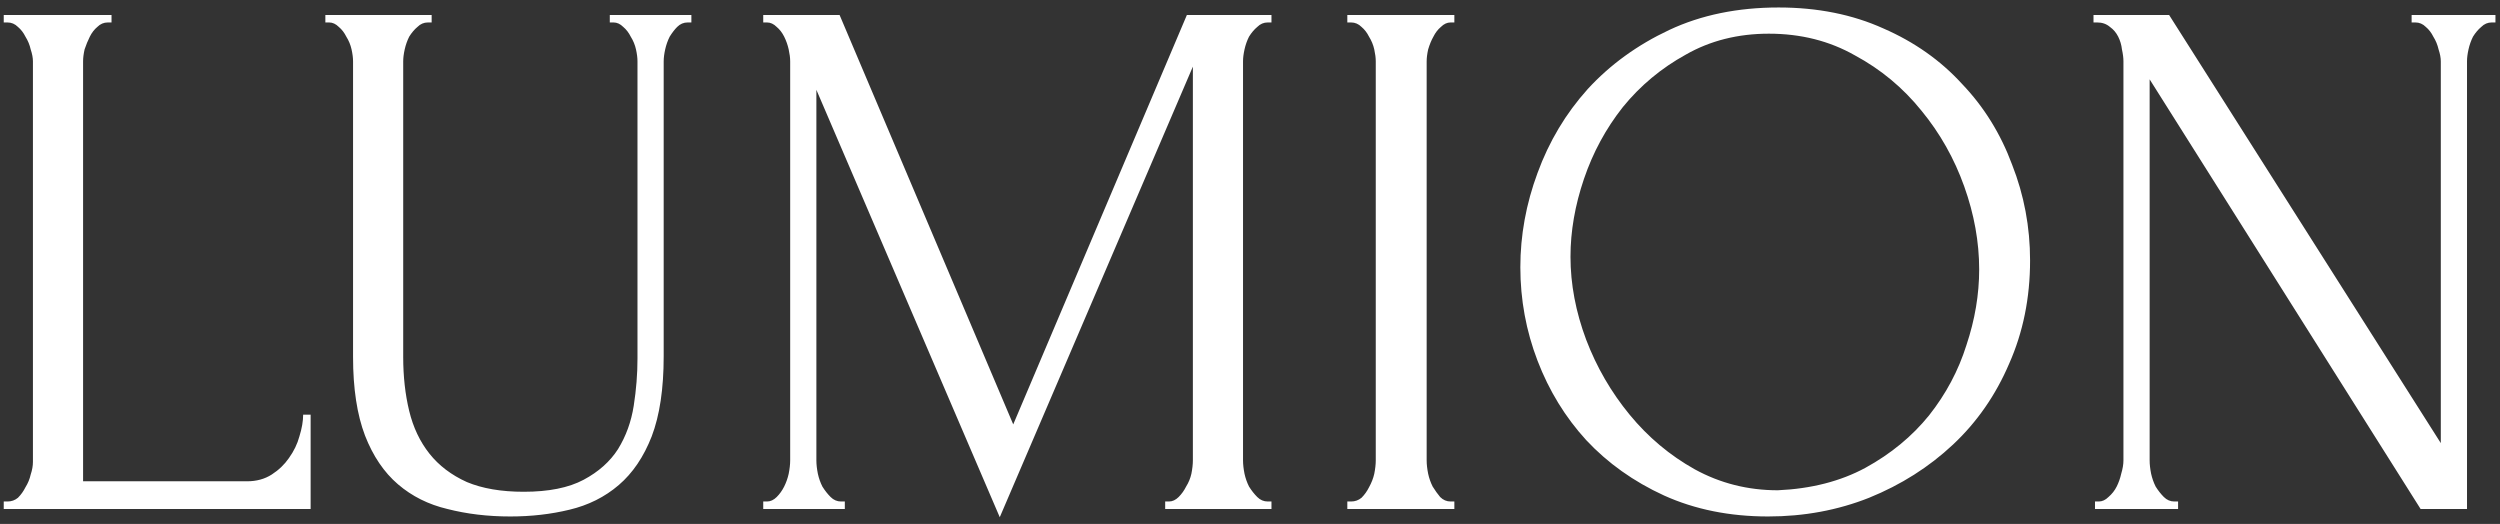 <?xml version="1.0" encoding="UTF-8"?> <svg xmlns="http://www.w3.org/2000/svg" width="167" height="35" viewBox="0 0 167 35" fill="none"><rect x="0" y="0" width="167" height="35" fill="#333333" stroke="none"/><path d="M0.25 33.5H0.5C0.767 33.5 1 33.417 1.2 33.25C1.4 33.05 1.567 32.817 1.7 32.55C1.867 32.283 1.983 32 2.05 31.7C2.15 31.4 2.2 31.117 2.2 30.85V4.1C2.2 3.867 2.15 3.6 2.05 3.3C1.983 3 1.867 2.717 1.7 2.45C1.567 2.183 1.4 1.967 1.2 1.8C1 1.6 0.767 1.5 0.5 1.5H0.25V1H7.45V1.5H7.2C6.933 1.5 6.7 1.6 6.5 1.8C6.3 1.967 6.133 2.183 6 2.45C5.867 2.717 5.75 3 5.65 3.3C5.583 3.6 5.55 3.867 5.55 4.1V32.15H16.5C17.133 32.15 17.683 32 18.15 31.7C18.617 31.4 19 31.033 19.3 30.6C19.633 30.133 19.867 29.65 20 29.15C20.167 28.617 20.25 28.133 20.25 27.7H20.75V34H0.25V33.5ZM21.734 1H28.834V1.5H28.584C28.318 1.5 28.084 1.6 27.884 1.8C27.684 1.967 27.501 2.183 27.334 2.45C27.201 2.717 27.101 3 27.034 3.3C26.968 3.6 26.934 3.867 26.934 4.1V23.85C26.934 25.15 27.068 26.35 27.334 27.45C27.601 28.55 28.051 29.5 28.684 30.3C29.318 31.1 30.151 31.733 31.184 32.2C32.218 32.633 33.484 32.85 34.984 32.85C36.651 32.85 37.984 32.583 38.984 32.05C39.984 31.517 40.751 30.833 41.284 30C41.818 29.133 42.168 28.167 42.334 27.1C42.501 26.033 42.584 24.983 42.584 23.95V4.1C42.584 3.867 42.551 3.6 42.484 3.3C42.418 3 42.301 2.717 42.134 2.45C42.001 2.183 41.834 1.967 41.634 1.8C41.434 1.6 41.218 1.5 40.984 1.5H40.734V1H46.184V1.5H45.934C45.668 1.5 45.434 1.6 45.234 1.8C45.068 1.967 44.901 2.183 44.734 2.45C44.601 2.717 44.501 3 44.434 3.3C44.368 3.6 44.334 3.867 44.334 4.1V23.8C44.334 25.967 44.068 27.75 43.534 29.15C43.001 30.517 42.268 31.6 41.334 32.4C40.401 33.2 39.301 33.75 38.034 34.05C36.801 34.35 35.484 34.5 34.084 34.5C32.584 34.5 31.184 34.333 29.884 34C28.618 33.7 27.518 33.15 26.584 32.35C25.651 31.55 24.918 30.467 24.384 29.1C23.851 27.7 23.584 25.95 23.584 23.85V4.1C23.584 3.867 23.551 3.6 23.484 3.3C23.418 3 23.301 2.717 23.134 2.45C23.001 2.183 22.834 1.967 22.634 1.8C22.434 1.6 22.218 1.5 21.984 1.5H21.734V1ZM77.834 33.5H78.084C78.317 33.5 78.534 33.4 78.734 33.2C78.934 33 79.1 32.767 79.234 32.5C79.4 32.233 79.517 31.95 79.584 31.65C79.65 31.317 79.684 31.017 79.684 30.75V4.45L66.784 34.55L54.534 6V30.75C54.534 31.017 54.567 31.317 54.634 31.65C54.7 31.95 54.8 32.233 54.934 32.5C55.1 32.767 55.284 33 55.484 33.2C55.684 33.4 55.917 33.5 56.184 33.5H56.434V34H50.984V33.5H51.234C51.467 33.5 51.684 33.4 51.884 33.2C52.084 33 52.25 32.767 52.384 32.5C52.517 32.233 52.617 31.95 52.684 31.65C52.75 31.317 52.784 31.017 52.784 30.75V4.1C52.784 3.867 52.75 3.6 52.684 3.3C52.617 3 52.517 2.717 52.384 2.45C52.25 2.183 52.084 1.967 51.884 1.8C51.684 1.6 51.467 1.5 51.234 1.5H50.984V1H56.084L67.684 28.35L79.284 1H84.934V1.5H84.684C84.417 1.5 84.184 1.6 83.984 1.8C83.784 1.967 83.6 2.183 83.434 2.45C83.3 2.717 83.2 3 83.134 3.3C83.067 3.6 83.034 3.867 83.034 4.1V30.75C83.034 31.017 83.067 31.317 83.134 31.65C83.2 31.95 83.3 32.233 83.434 32.5C83.6 32.767 83.784 33 83.984 33.2C84.184 33.4 84.417 33.5 84.684 33.5H84.934V34H77.834V33.5ZM90.001 1H97.151V1.5H96.901C96.667 1.5 96.451 1.6 96.251 1.8C96.051 1.967 95.884 2.183 95.751 2.45C95.617 2.683 95.501 2.967 95.401 3.3C95.334 3.6 95.301 3.867 95.301 4.1V30.75C95.301 31.017 95.334 31.317 95.401 31.65C95.467 31.95 95.567 32.233 95.701 32.5C95.867 32.767 96.034 33 96.201 33.2C96.401 33.4 96.634 33.5 96.901 33.5H97.151V34H90.001V33.5H90.251C90.517 33.5 90.751 33.417 90.951 33.25C91.151 33.05 91.317 32.817 91.451 32.55C91.617 32.25 91.734 31.95 91.801 31.65C91.867 31.317 91.901 31.017 91.901 30.75V4.1C91.901 3.867 91.867 3.6 91.801 3.3C91.734 3 91.617 2.717 91.451 2.45C91.317 2.183 91.151 1.967 90.951 1.8C90.751 1.6 90.517 1.5 90.251 1.5H90.001V1ZM118.809 0.5C121.409 0.5 123.742 0.967 125.809 1.9C127.876 2.8 129.626 4.033 131.059 5.6C132.526 7.133 133.642 8.933 134.409 11C135.209 13.033 135.609 15.167 135.609 17.4C135.609 19.9 135.142 22.2 134.209 24.3C133.309 26.4 132.059 28.2 130.459 29.7C128.859 31.2 126.992 32.383 124.859 33.25C122.759 34.083 120.509 34.5 118.109 34.5C115.542 34.5 113.226 34.033 111.159 33.1C109.126 32.167 107.392 30.933 105.959 29.4C104.559 27.867 103.476 26.1 102.709 24.1C101.942 22.1 101.559 20.017 101.559 17.85C101.559 15.717 101.942 13.617 102.709 11.55C103.476 9.45 104.592 7.583 106.059 5.95C107.559 4.317 109.376 3 111.509 2C113.642 1 116.076 0.5 118.809 0.5ZM118.759 32.75C120.992 32.65 122.942 32.15 124.609 31.25C126.309 30.317 127.726 29.15 128.859 27.75C129.992 26.317 130.826 24.75 131.359 23.05C131.926 21.35 132.209 19.667 132.209 18C132.209 16.167 131.876 14.317 131.209 12.45C130.542 10.583 129.592 8.9 128.359 7.4C127.126 5.867 125.642 4.633 123.909 3.7C122.209 2.733 120.292 2.25 118.159 2.25C116.092 2.25 114.242 2.717 112.609 3.65C110.976 4.55 109.576 5.717 108.409 7.15C107.276 8.583 106.409 10.183 105.809 11.95C105.209 13.717 104.909 15.45 104.909 17.15C104.909 18.983 105.259 20.833 105.959 22.7C106.659 24.533 107.626 26.2 108.859 27.7C110.092 29.2 111.542 30.417 113.209 31.35C114.909 32.283 116.759 32.75 118.759 32.75ZM145.246 33.5H145.496V34H139.946V33.5H140.196C140.429 33.5 140.646 33.4 140.846 33.2C141.079 33 141.263 32.767 141.396 32.5C141.529 32.233 141.629 31.95 141.696 31.65C141.796 31.317 141.846 31.017 141.846 30.75V4.1C141.846 3.867 141.813 3.6 141.746 3.3C141.713 3 141.629 2.717 141.496 2.45C141.363 2.183 141.179 1.967 140.946 1.8C140.713 1.6 140.429 1.5 140.096 1.5H139.846V1H144.896L163.046 29.6V4.1C163.046 3.867 162.996 3.6 162.896 3.3C162.829 3 162.713 2.717 162.546 2.45C162.413 2.183 162.246 1.967 162.046 1.8C161.846 1.6 161.613 1.5 161.346 1.5H161.096V1H166.696V1.5H166.446C166.179 1.5 165.946 1.6 165.746 1.8C165.546 1.967 165.363 2.183 165.196 2.45C165.063 2.717 164.963 3 164.896 3.3C164.829 3.6 164.796 3.867 164.796 4.1V34H161.696L143.596 5.3V30.75C143.596 31.017 143.629 31.317 143.696 31.65C143.763 31.95 143.863 32.233 143.996 32.5C144.163 32.767 144.346 33 144.546 33.2C144.746 33.4 144.979 33.5 145.246 33.5Z" fill="white"></path></svg> 
